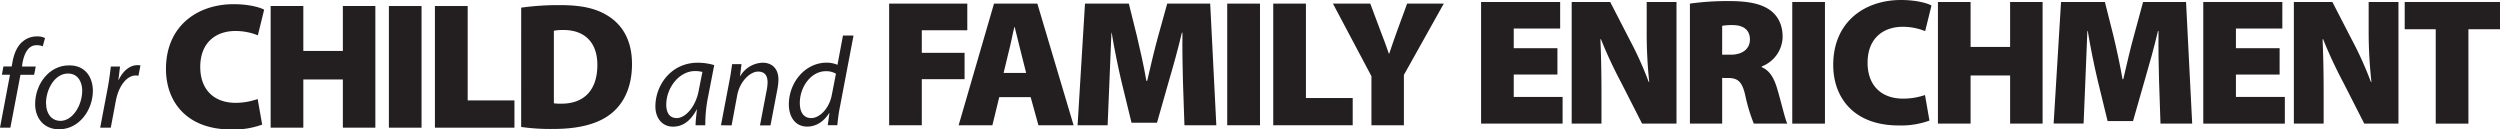 <svg xmlns="http://www.w3.org/2000/svg" width="908.74" height="47.07" viewBox="0 0 908.74 47.07">
  <defs>
    <style>
      .cls-1 {
        fill: #231f20;
      }
    </style>
  </defs>
  <g id="Layer_2" data-name="Layer 2">
    <g id="Layer_1-2" data-name="Layer 1">
      <g>
        <path class="cls-1" d="M0,46.41,3.63,27.17H.69l.55-3h3L4.46,23c.5-3.12,1.6-6,3.62-7.76a7.85,7.85,0,0,1,5.29-2,6.05,6.05,0,0,1,3,.6l-.83,3a5.58,5.58,0,0,0-2.25-.41c-3,0-4.5,2.94-5.14,6.61L8,24.18h5l-.6,3H7.44L3.77,46.41Z"/>
        <path class="cls-1" d="M33.76,33c0,6.85-4.87,14-12.31,14-5.56,0-8.68-4.14-8.68-9.14,0-7.31,5.1-14.1,12.31-14.1C31.09,23.68,33.76,28.22,33.76,33Zm-17,4.69c0,3.63,2,6.24,5.23,6.24,4.5,0,7.9-5.78,7.9-11,0-2.58-1.19-6.2-5.19-6.2C19.89,26.71,16.67,32.54,16.72,37.64Z"/>
        <path class="cls-1" d="M36.42,46.41l2.71-14.33c.55-2.89.92-5.83,1.15-7.9h3.35c-.18,1.56-.37,3.12-.6,4.82h.14C44.6,26,47,23.68,50,23.68a7.1,7.1,0,0,1,1.06.09l-.74,3.76a6,6,0,0,0-1-.09c-3.31,0-6.25,4-7.21,9.19l-1.84,9.78Z"/>
        <path class="cls-1" d="M95.3,45.29a30.18,30.18,0,0,1-11.15,1.78c-16.54,0-23.82-10.31-23.82-22,0-15.62,11.41-23.55,24.6-23.55,5.12,0,9.25,1,11.09,2l-2.29,9.32a21.57,21.57,0,0,0-8.21-1.57c-6.82,0-12.73,4-12.73,13.05,0,8.07,4.79,13.06,12.93,13.06A24.48,24.48,0,0,0,93.66,36Z"/>
        <path class="cls-1" d="M110.26,2.19V18.52h14.37V2.19h11.81V46.41H124.63V28.89H110.26V46.41H98.38V2.19Z"/>
        <path class="cls-1" d="M153.23,2.19V46.41H141.36V2.19Z"/>
        <path class="cls-1" d="M158.09,2.19H170V36.5h17v9.91H158.09Z"/>
        <path class="cls-1" d="M189.45,2.78a97.25,97.25,0,0,1,14.11-.92c8.46,0,13.78,1.38,18.17,4.39,4.86,3.35,8,8.86,8,17,0,9-3.42,14.83-7.75,18.17-4.85,3.81-12.07,5.45-20.73,5.45a74.73,74.73,0,0,1-11.81-.72Zm11.88,34.77a14.75,14.75,0,0,0,2.49.13c7.68.13,13.32-4.13,13.32-14.1,0-8.6-5.12-12.67-12.2-12.67a17.06,17.06,0,0,0-3.61.27Z"/>
        <path class="cls-1" d="M252.84,45.53c0-1.33.23-3.44.5-5.74h-.09c-2.43,4.6-5.46,6.25-8.63,6.25-3.91,0-6.39-3.12-6.39-7.35,0-7.71,5.7-15.89,15.39-15.89a21,21,0,0,1,6,.87l-2.25,11.58a50.52,50.52,0,0,0-1,10.28Zm2.48-19.38a10.7,10.7,0,0,0-2.67-.32c-5.74,0-10.42,6-10.47,12.17,0,2.48.87,4.92,3.81,4.92,3.17,0,6.94-4.14,8-10.06Z"/>
        <path class="cls-1" d="M262.07,45.53l3-15.75c.51-2.48.78-4.64,1.06-6.47h3.4L269,27.67h.09a9.72,9.72,0,0,1,8.22-4.87c2.66,0,5.65,1.52,5.65,6.2a21.37,21.37,0,0,1-.41,3.58l-2.48,13h-3.82l2.44-12.81a14.9,14.9,0,0,0,.32-2.85c0-2.25-.87-3.9-3.49-3.9s-6.57,3.26-7.58,8.77l-2,10.79Z"/>
        <path class="cls-1" d="M310.25,12.93l-4.87,25.58a56.24,56.24,0,0,0-1,7h-3.49l.6-4.4h-.09c-2,3.16-4.82,4.91-8,4.91-4.32,0-6.66-3.54-6.66-8.08,0-7.9,5.88-15.16,13.73-15.16a10.06,10.06,0,0,1,3.95.78l2-10.65ZM303.86,26.8a6.86,6.86,0,0,0-3.67-.92c-5.33,0-9.46,5.65-9.46,11.57,0,2.66.92,5.47,4.18,5.47,2.94,0,6.47-3.36,7.44-8.36Z"/>
        <path class="cls-1" d="M323.2,1.31h28.41V11H335.07v8.2h15.55v9.58H335.07V45.53H323.2Z"/>
        <path class="cls-1" d="M363.22,35.3l-2.49,10.23H348.46L361.32,1.31h15.75l13.18,44.22H377.46L374.64,35.3ZM373,26.51l-2-7.94c-.65-2.5-1.5-6.1-2.16-8.73h-.13c-.66,2.63-1.31,6.3-2,8.79l-1.9,7.88Z"/>
        <path class="cls-1" d="M430,29.72c-.13-5-.26-10.95-.19-17.84h-.2c-1.38,5.83-3.21,12.46-4.66,17.32l-4.39,15.42h-9.25l-3.75-15.36c-1.11-4.79-2.49-11.35-3.47-17.38H404c-.27,6.23-.53,12.79-.73,17.84l-.65,15.81H391.7l2.69-44.22h15.94l2.95,11.88c1.18,4.92,2.5,10.82,3.42,16.2H417c1.24-5.38,2.69-11.61,4-16.27l3.28-11.81h15.62l2.23,44.22H430.54Z"/>
        <path class="cls-1" d="M458,1.31V45.53H446.09V1.31Z"/>
        <path class="cls-1" d="M462.82,1.31H474.7V35.63h17v9.9H462.82Z"/>
        <path class="cls-1" d="M498.51,45.53V27.69l-14-26.38h13.58l3.74,10c1.24,3.09,2,5.32,3,8.14H505c.85-2.69,1.77-5.12,2.82-8.14l3.67-10h13.32l-14.5,25.92v18.3Z"/>
        <path class="cls-1" d="M566.12,27.1H550.24v8.13H568v9.71H538.37V.72h28.74v9.65H550.24v7.15h15.88Z"/>
        <path class="cls-1" d="M571.3,44.94V.72h14l7,13.58a129.38,129.38,0,0,1,7,15.49h.19a168.68,168.68,0,0,1-.92-18.64V.72h10.83V44.94H596.89l-7.48-14.69a165.69,165.69,0,0,1-7.48-16h-.19c.26,6,.39,12.66.39,19.81V44.94Z"/>
        <path class="cls-1" d="M614.28,1.31a98.67,98.67,0,0,1,14.3-.92c6.76,0,11.62.92,15,3.41,2.82,2.17,4.4,5.32,4.4,9.65a11.77,11.77,0,0,1-7.61,10.7v.26c2.95,1.24,4.53,4.07,5.64,7.87,1.38,4.53,2.82,11,3.67,12.66H637.51a60.31,60.31,0,0,1-3.09-10.17c-1.18-5.31-2.82-6.43-6.49-6.43H626v16.6H614.28ZM626,19.88h3.09c4.46,0,7-2.23,7-5.51S634,9.19,630,9.12a20.85,20.85,0,0,0-4,.26Z"/>
        <path class="cls-1" d="M663.36.72V44.94H651.48V.72Z"/>
        <path class="cls-1" d="M701.35,43.83a30.25,30.25,0,0,1-11.16,1.77c-16.53,0-23.82-10.3-23.82-22C666.37,7.94,677.79,0,691,0c5.12,0,9.25,1,11.09,2l-2.3,9.32a21.54,21.54,0,0,0-8.2-1.58c-6.82,0-12.73,4-12.73,13.06,0,8.07,4.79,13.05,12.93,13.05a24.53,24.53,0,0,0,7.94-1.31Z"/>
        <path class="cls-1" d="M716.3.72V17.06h14.37V.72h11.81V44.94H730.67V27.43H716.3V44.94H704.43V.72Z"/>
        <path class="cls-1" d="M784.8,29.13c-.13-5.05-.26-11-.19-17.84h-.2c-1.38,5.83-3.22,12.46-4.66,17.32L775.35,44H766.1l-3.74-15.36c-1.11-4.79-2.49-11.35-3.47-17.38h-.14c-.26,6.23-.52,12.79-.72,17.84l-.65,15.81H746.49L749.18.72h15.94l3,11.88c1.18,4.92,2.5,10.82,3.41,16.2h.27c1.24-5.38,2.69-11.61,4-16.27L779,.72h15.62l2.23,44.22H785.33Z"/>
        <path class="cls-1" d="M828.63,27.1H812.75v8.13h17.78v9.71H800.88V.72h28.74v9.65H812.75v7.15h15.88Z"/>
        <path class="cls-1" d="M833.81,44.94V.72h14l7,13.58a127.8,127.8,0,0,1,7,15.49h.2A166.27,166.27,0,0,1,861,11.15V.72h10.83V44.94H859.4l-7.48-14.69a165.69,165.69,0,0,1-7.48-16h-.19c.26,6,.39,12.66.39,19.81V44.94Z"/>
        <path class="cls-1" d="M885.38,10.63H874.1V.72h34.64v9.91H897.26V44.94H885.38Z"/>
      </g>
    </g>
  </g>
</svg>
